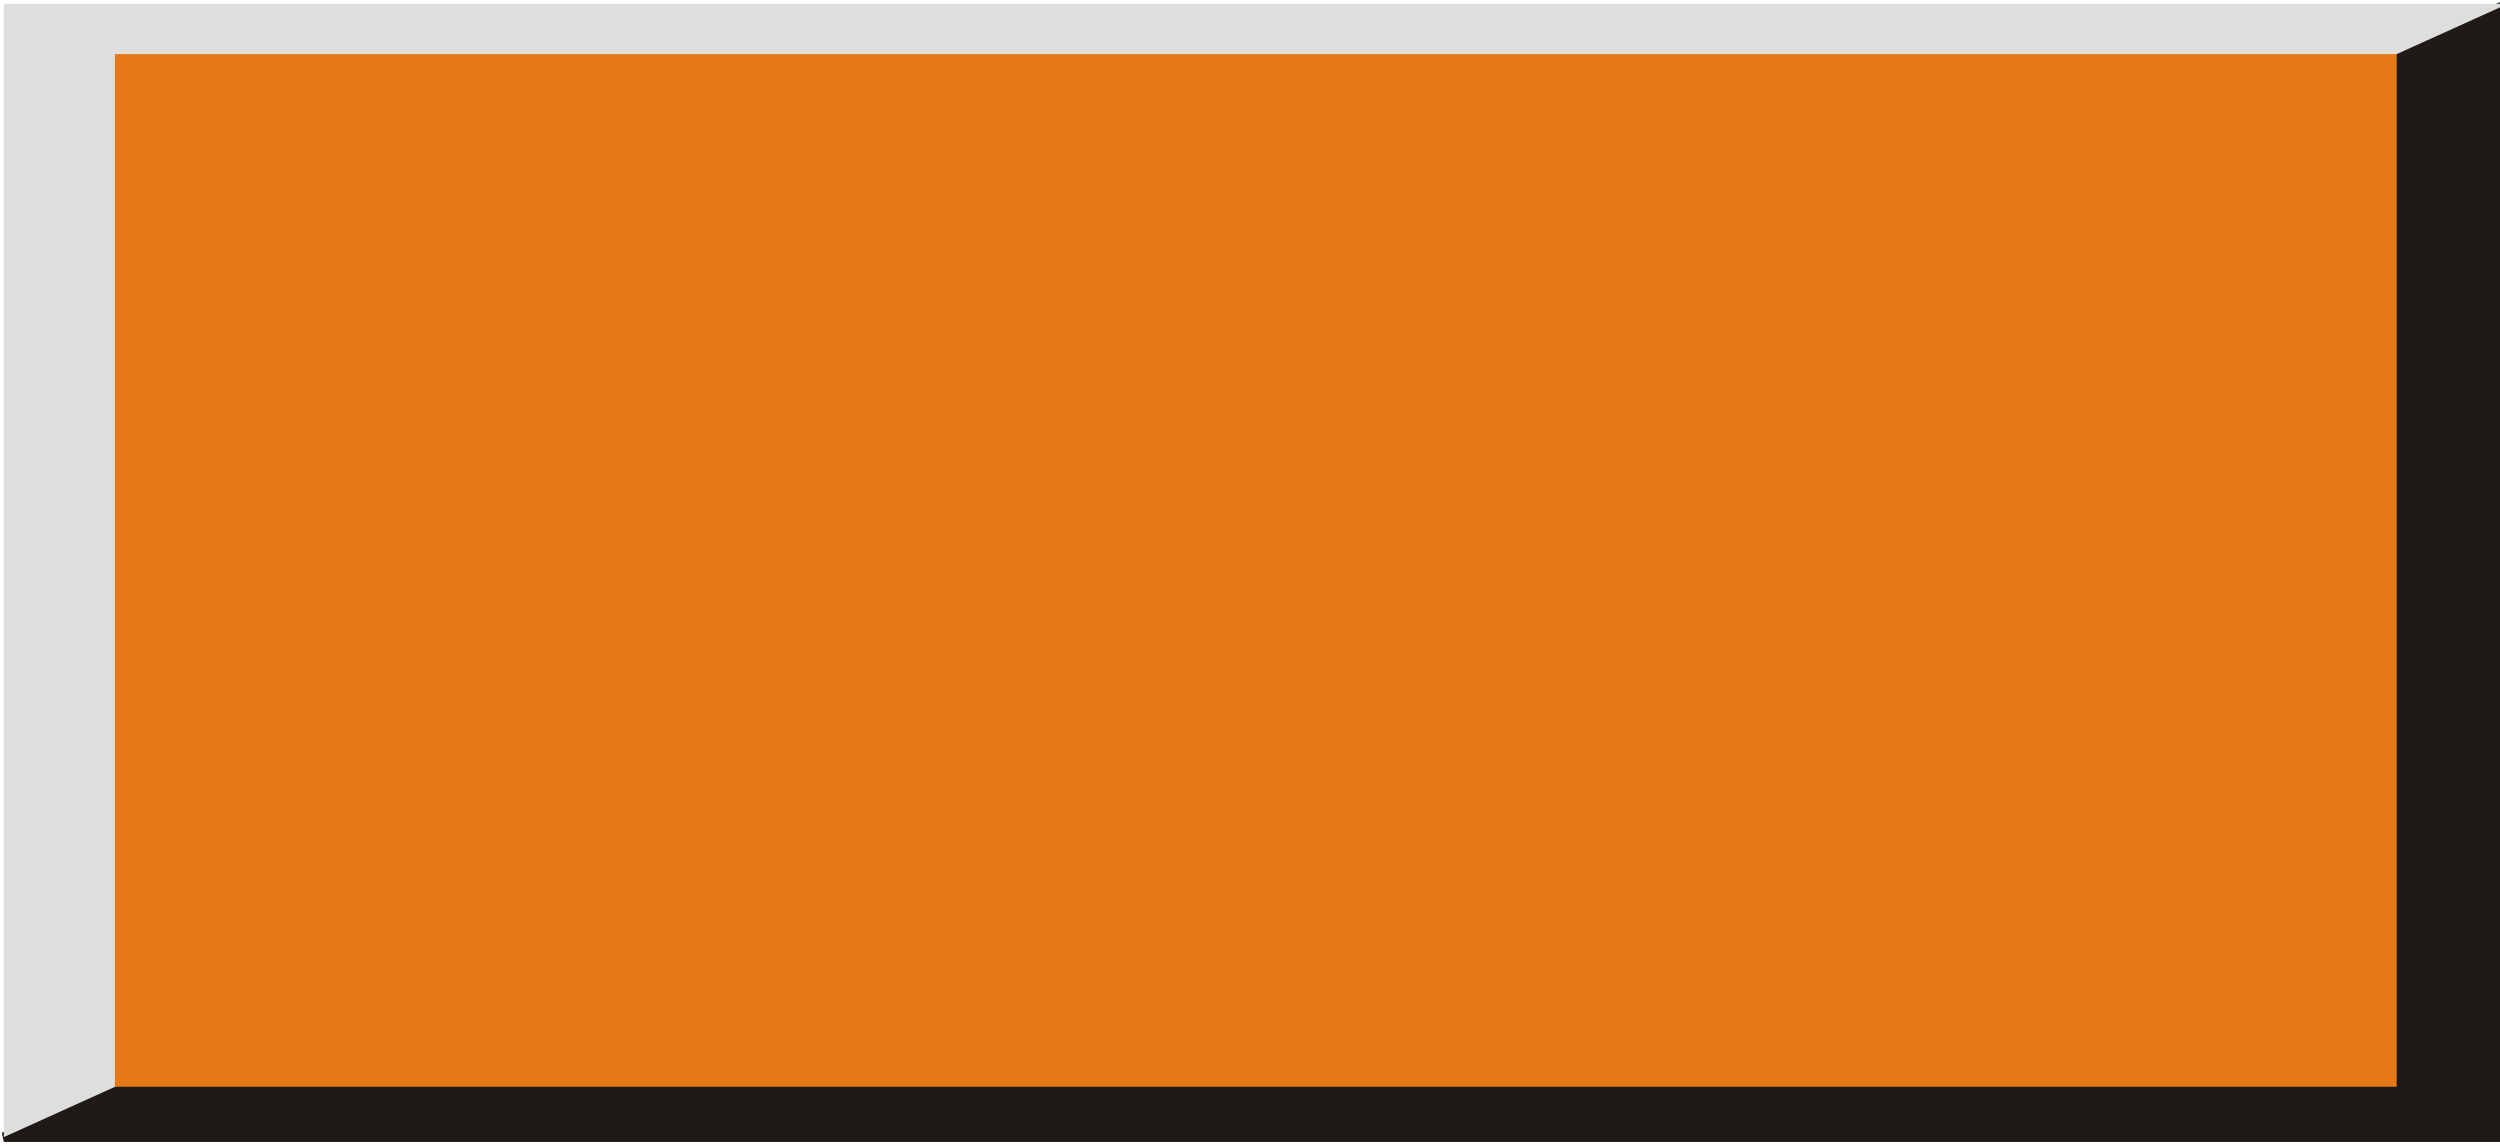 <?xml version="1.0" encoding="UTF-8" standalone="no"?>
<!-- Creator: CorelDRAW -->

<svg
   xmlns:dc="http://purl.org/dc/elements/1.1/"
   xmlns:cc="http://creativecommons.org/ns#"
   xmlns:rdf="http://www.w3.org/1999/02/22-rdf-syntax-ns#"
   xmlns:svg="http://www.w3.org/2000/svg"
   xmlns="http://www.w3.org/2000/svg"
   xmlns:sodipodi="http://sodipodi.sourceforge.net/DTD/sodipodi-0.dtd"
   xmlns:inkscape="http://www.inkscape.org/namespaces/inkscape"
   xml:space="preserve"
   width="70.5"
   height="32.31"
   style="fill-rule:evenodd"
   viewBox="0 0 19.796 9.072"
   id="svg3003"
   version="1.1"
   inkscape:version="0.48.3.1 r9886"
   sodipodi:docname="长方?.svg"><sodipodi:namedview
   pagecolor="#ffffff"
   bordercolor="#666666"
   borderopacity="1"
   objecttolerance="10"
   gridtolerance="10"
   guidetolerance="10"
   inkscape:pageopacity="0"
   inkscape:pageshadow="2"
   inkscape:window-width="1440"
   inkscape:window-height="844"
   id="namedview3017"
   showgrid="false"
   inkscape:zoom="8.1642075"
   inkscape:cx="47.987234"
   inkscape:cy="16.611637"
   inkscape:window-x="-4"
   inkscape:window-y="-4"
   inkscape:window-maximized="1"
   inkscape:current-layer="svg3003" />
 <defs
   id="defs3005">
  <style
   type="text/css"
   id="style3007">
   
    .str0 {stroke:#1F1A17;stroke-width:0.076}
    .fil0 {fill:#1F1A17}
    .fil1 {fill:#DEDEDD}
    .fil2 {fill:#E77817}
   
  </style>
 
  
  
  
  
 </defs>
 <g
   id="g3033"><g
     inkscape:label="#g3030"
     id="dark"><polygon
       style="fill:#1f1a17;stroke:#1f1a17;stroke-width:0.076"
       id="polygon3011"
       points="20.004,0.059 20.004,9.033 0.176,9.033 "
       class="fil0 str0"
       transform="translate(-0.146,-0.029)" /></g><g
     inkscape:label="#g3027"
     id="light"><polygon
       style="fill:#dededd"
       id="polygon3013"
       points="0.176,0.059 20.004,0.059 0.176,9.033 "
       class="fil1"
       transform="translate(-0.146,-0.029)" /></g><g
     inkscape:label="#g3024"
     id="shape"><rect
       style="fill:#e77817"
       id="rect3015"
       height="8.177"
       width="18.068"
       y="0.428"
       x="0.91"
       class="fil2" /></g></g>
</svg>